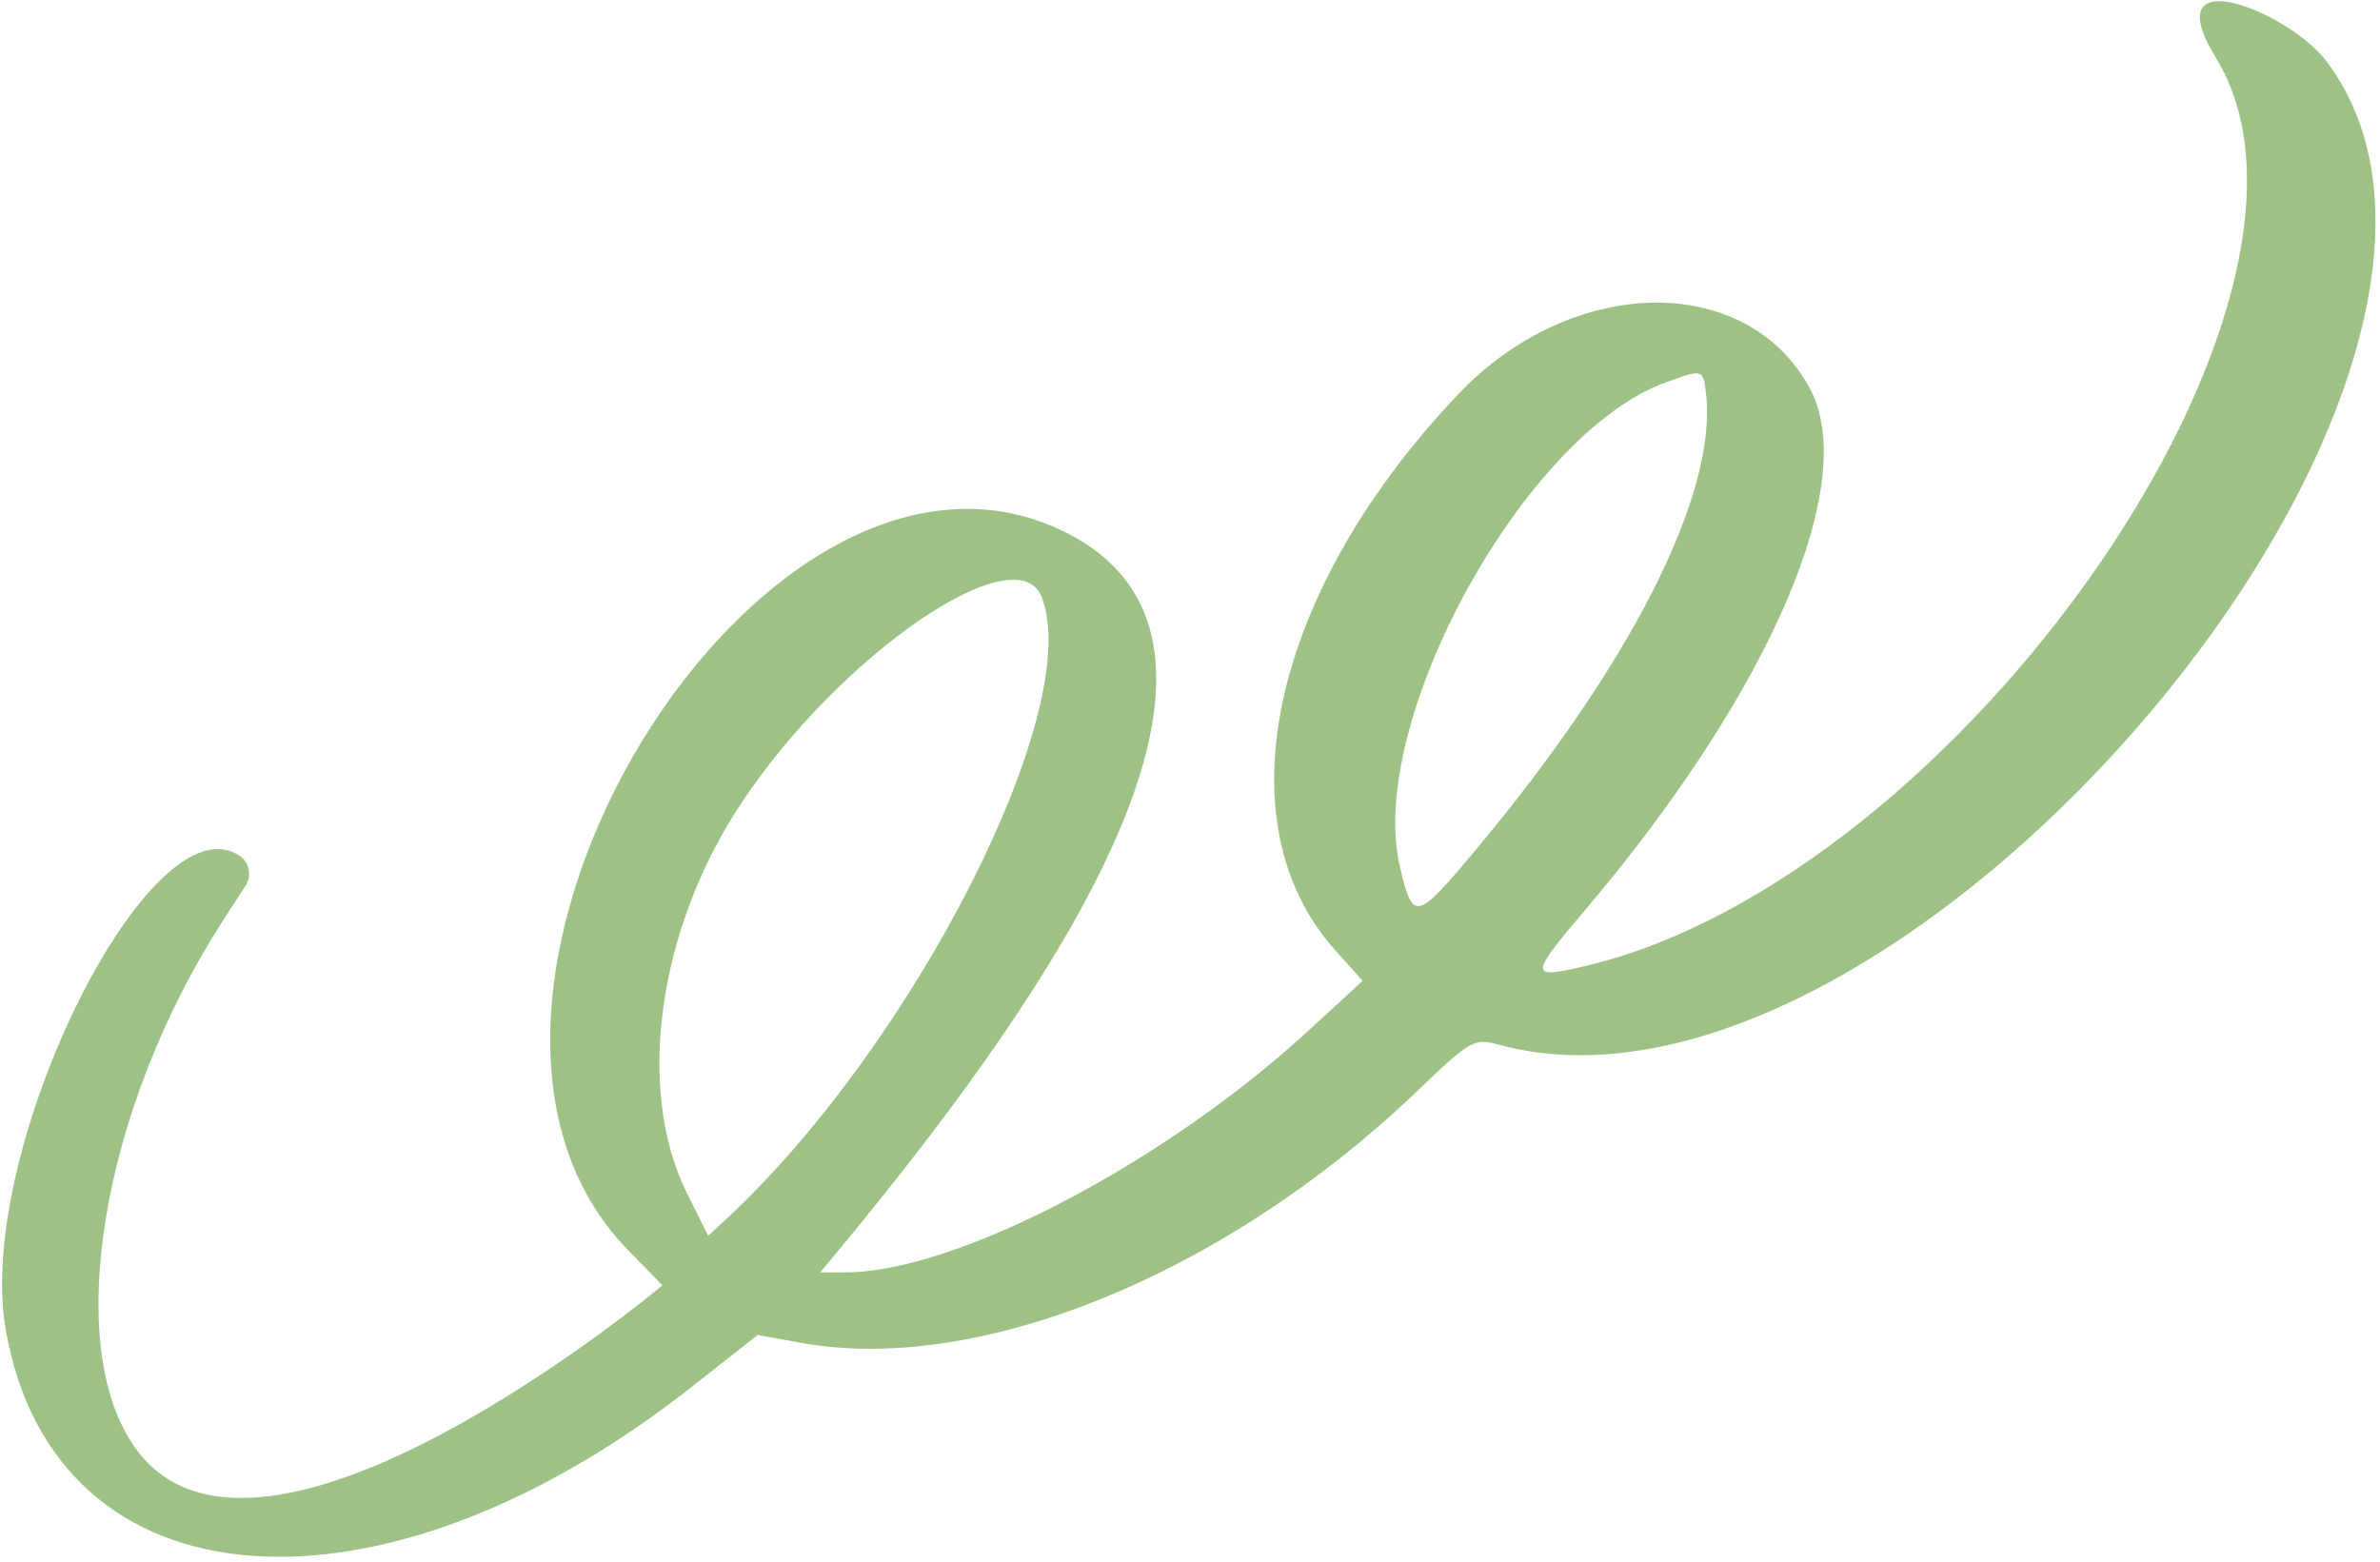 <svg xmlns="http://www.w3.org/2000/svg" viewBox="0 0 131 86" id="svg3415895574"><path d="M 121.972 3.19 C 130.066 16.384 107.84 48.362 87.207 53.194 C 84.146 53.908 84.146 53.74 87.333 50 C 97.481 37.983 102.388 26.553 99.62 21.385 C 96.139 14.956 86.536 15.124 80.288 21.679 C 69.971 32.52 67.162 45.252 73.494 52.311 L 75.004 53.993 L 71.942 56.808 C 64.058 64.035 52.61 70.044 46.529 70.044 L 45.145 70.044 C 54.832 58.447 72.194 36.134 58.69 29.326 C 42 20.923 21.157 55.127 34.577 68.826 L 36.464 70.759 C 36.422 70.801 14.28 89.29 7.444 79.709 C 3.418 74.078 5.599 61.052 12.225 50.757 L 13.525 48.74 C 13.86 48.194 13.735 47.521 13.231 47.143 C 8.325 43.697 -1.404 63.363 0.315 73.196 C 2.999 88.617 20.948 90.004 38.393 76.095 L 41.706 73.49 L 44.013 73.91 C 53.784 75.717 67.371 70.213 77.939 60.128 C 81.001 57.186 81.126 57.144 82.552 57.522 C 104.736 63.531 141.011 20.376 128.011 3.316 C 125.872 0.585 118.575 -2.315 121.972 3.19 Z M 93.917 21.805 C 94.462 27.351 89.681 36.68 81.21 46.807 C 77.939 50.715 77.771 50.757 77.058 47.732 C 75.171 39.79 83.894 23.864 91.694 21.049 C 93.791 20.292 93.749 20.292 93.917 21.805 Z M 57.348 32.898 C 59.697 39.033 50.345 57.438 40.029 67.061 L 38.98 68.028 L 37.764 65.59 C 34.997 59.917 36.212 51.135 40.784 44.244 C 46.193 36.049 56.006 29.326 57.348 32.898 Z" fill="rgb(158, 194, 134) "></path></svg>